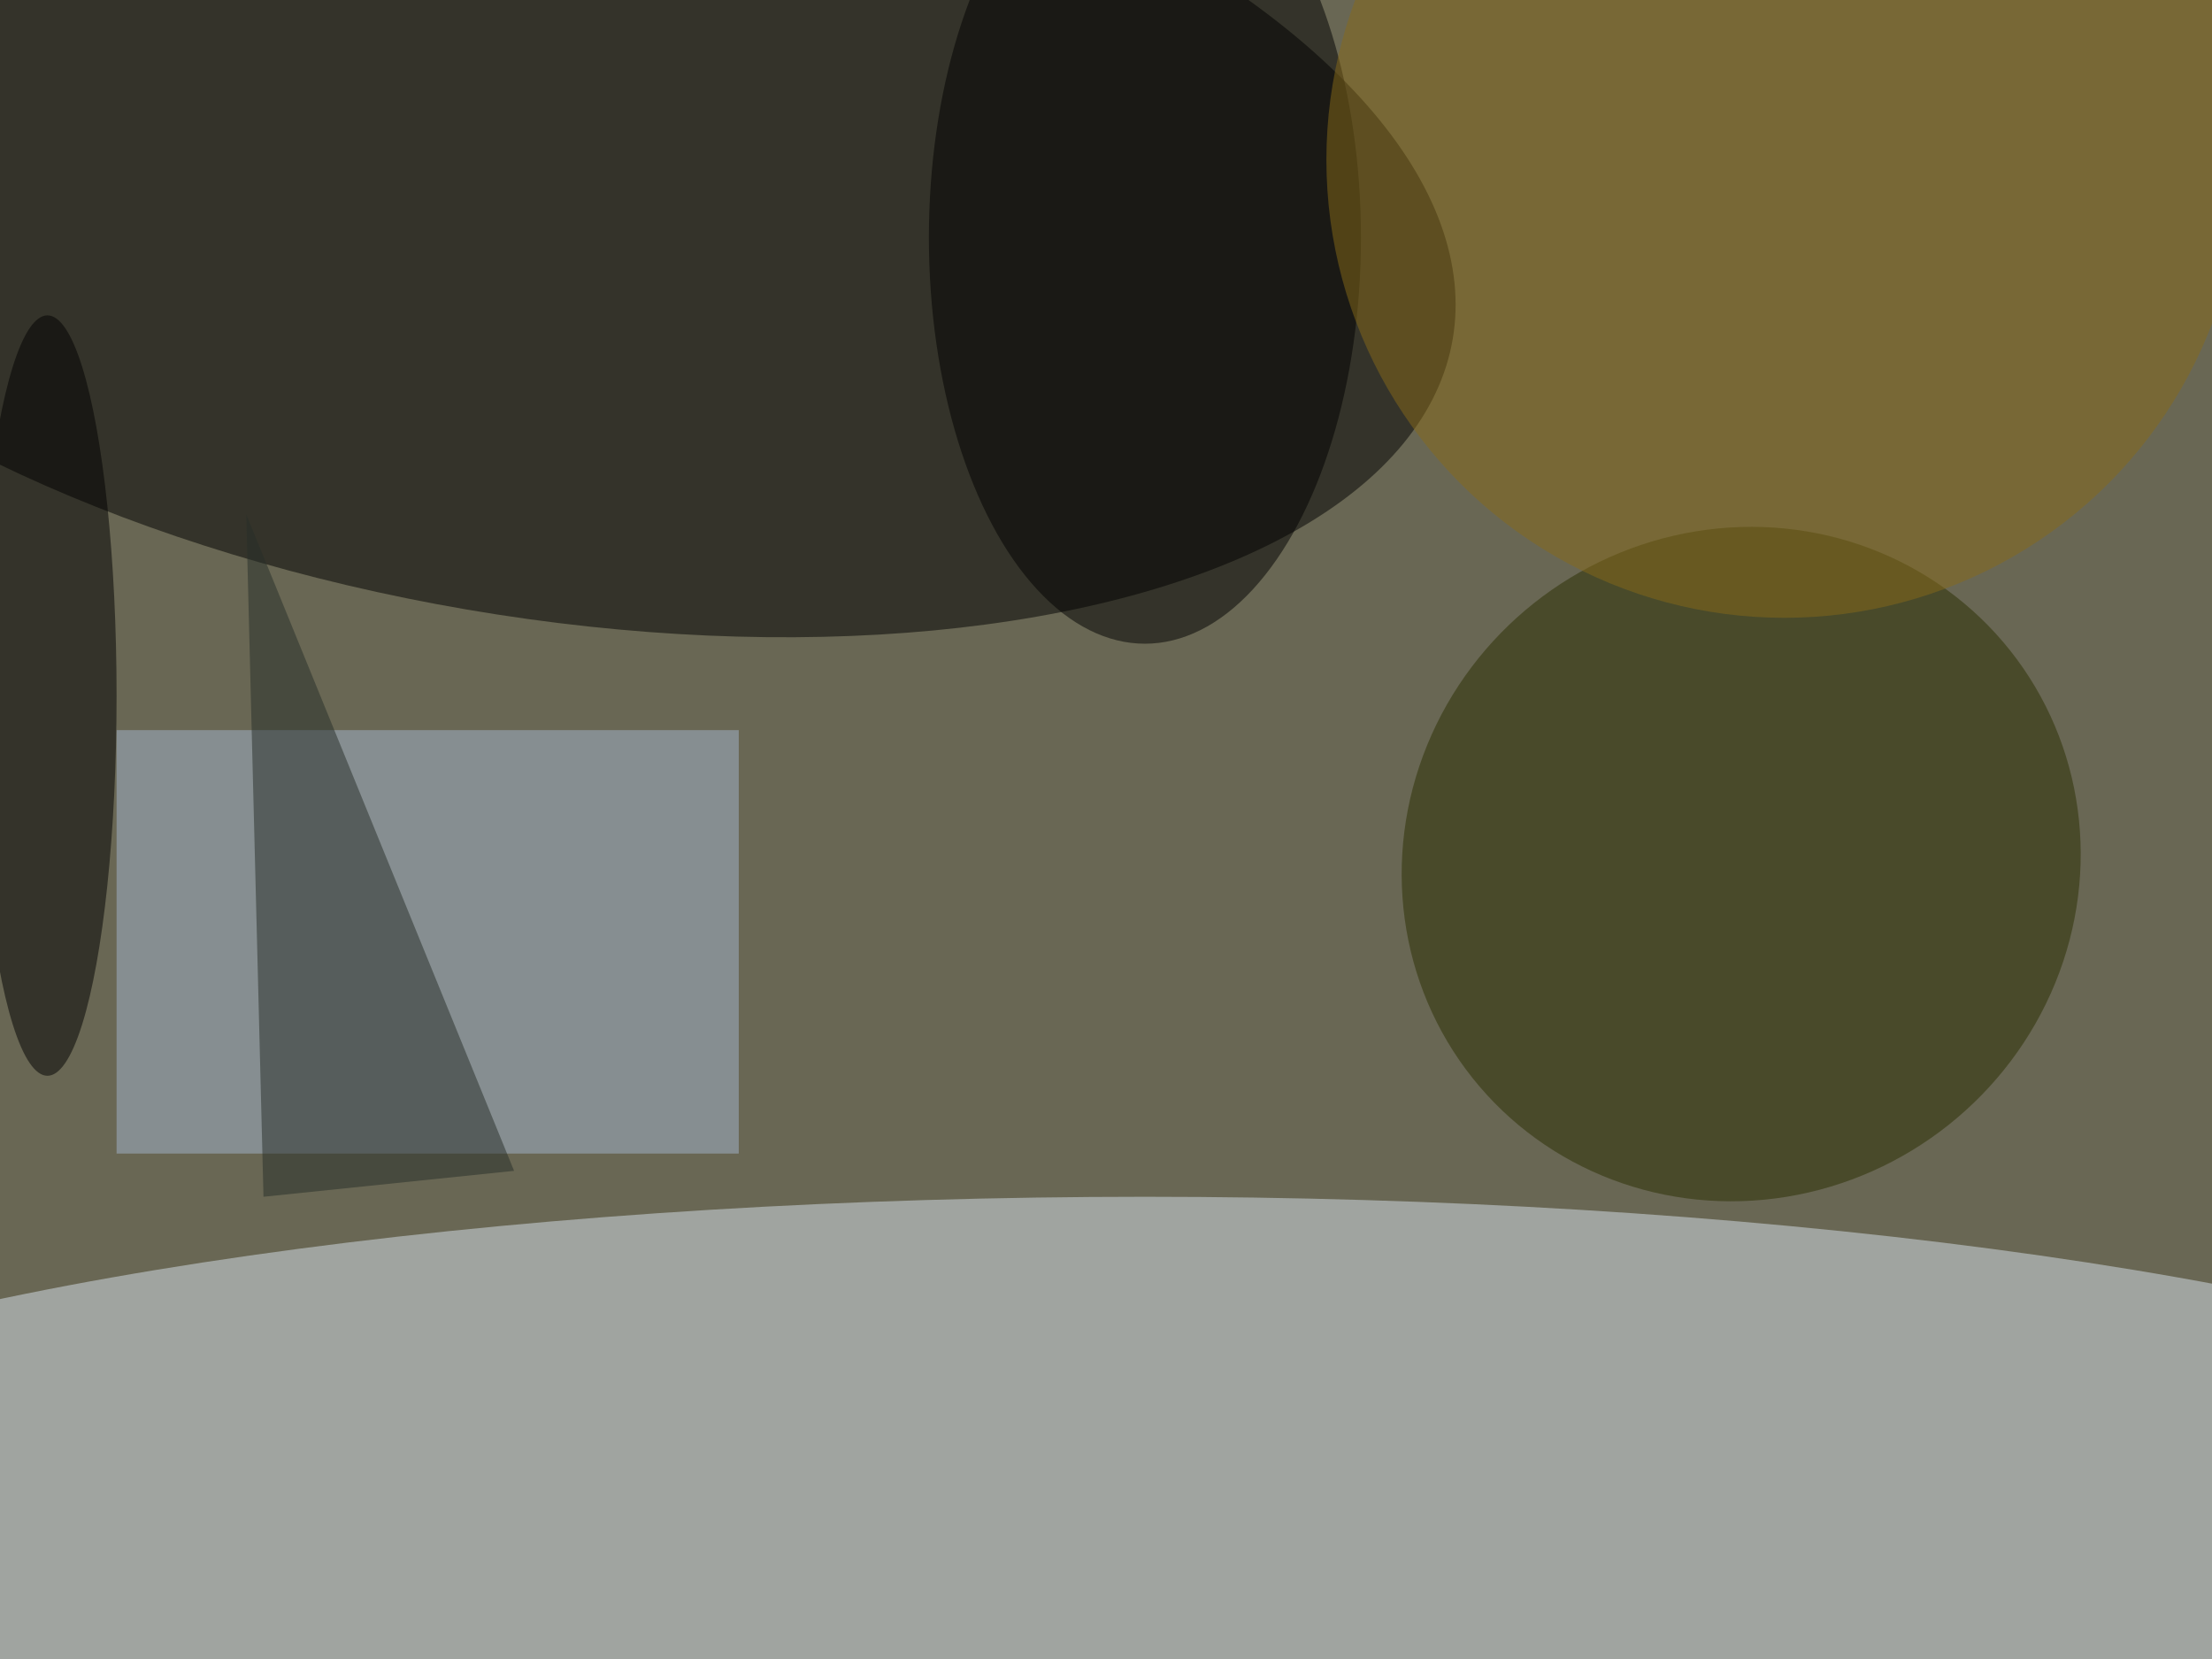 <svg xmlns="http://www.w3.org/2000/svg" viewBox="0 0 1200 900"><filter id="b"><feGaussianBlur stdDeviation="12" /></filter><path fill="#696754" d="M0 0h1200v900H0z"/><g filter="url(#b)" transform="translate(2.3 2.3) scale(4.688)" fill-opacity=".5"><ellipse fill="#d8e2ed" cx="132" cy="183" rx="196" ry="45"/><ellipse rx="1" ry="1" transform="matrix(-8.438 49.353 -105.618 -18.058 62 20.7)"/><path fill="#a4b7ce" d="M13 84h72v49H13z"/><ellipse fill="#2b2e00" rx="1" ry="1" transform="matrix(-31.103 24.742 -24.006 -30.178 201 99.5)"/><ellipse cx="132" cy="27" rx="25" ry="47"/><ellipse cx="5" cy="80" rx="8" ry="44"/><ellipse fill="#896a19" cx="206" cy="18" rx="53" ry="53"/><path fill="#272f29" d="M30 138l29-3-31-76z"/></g></svg>